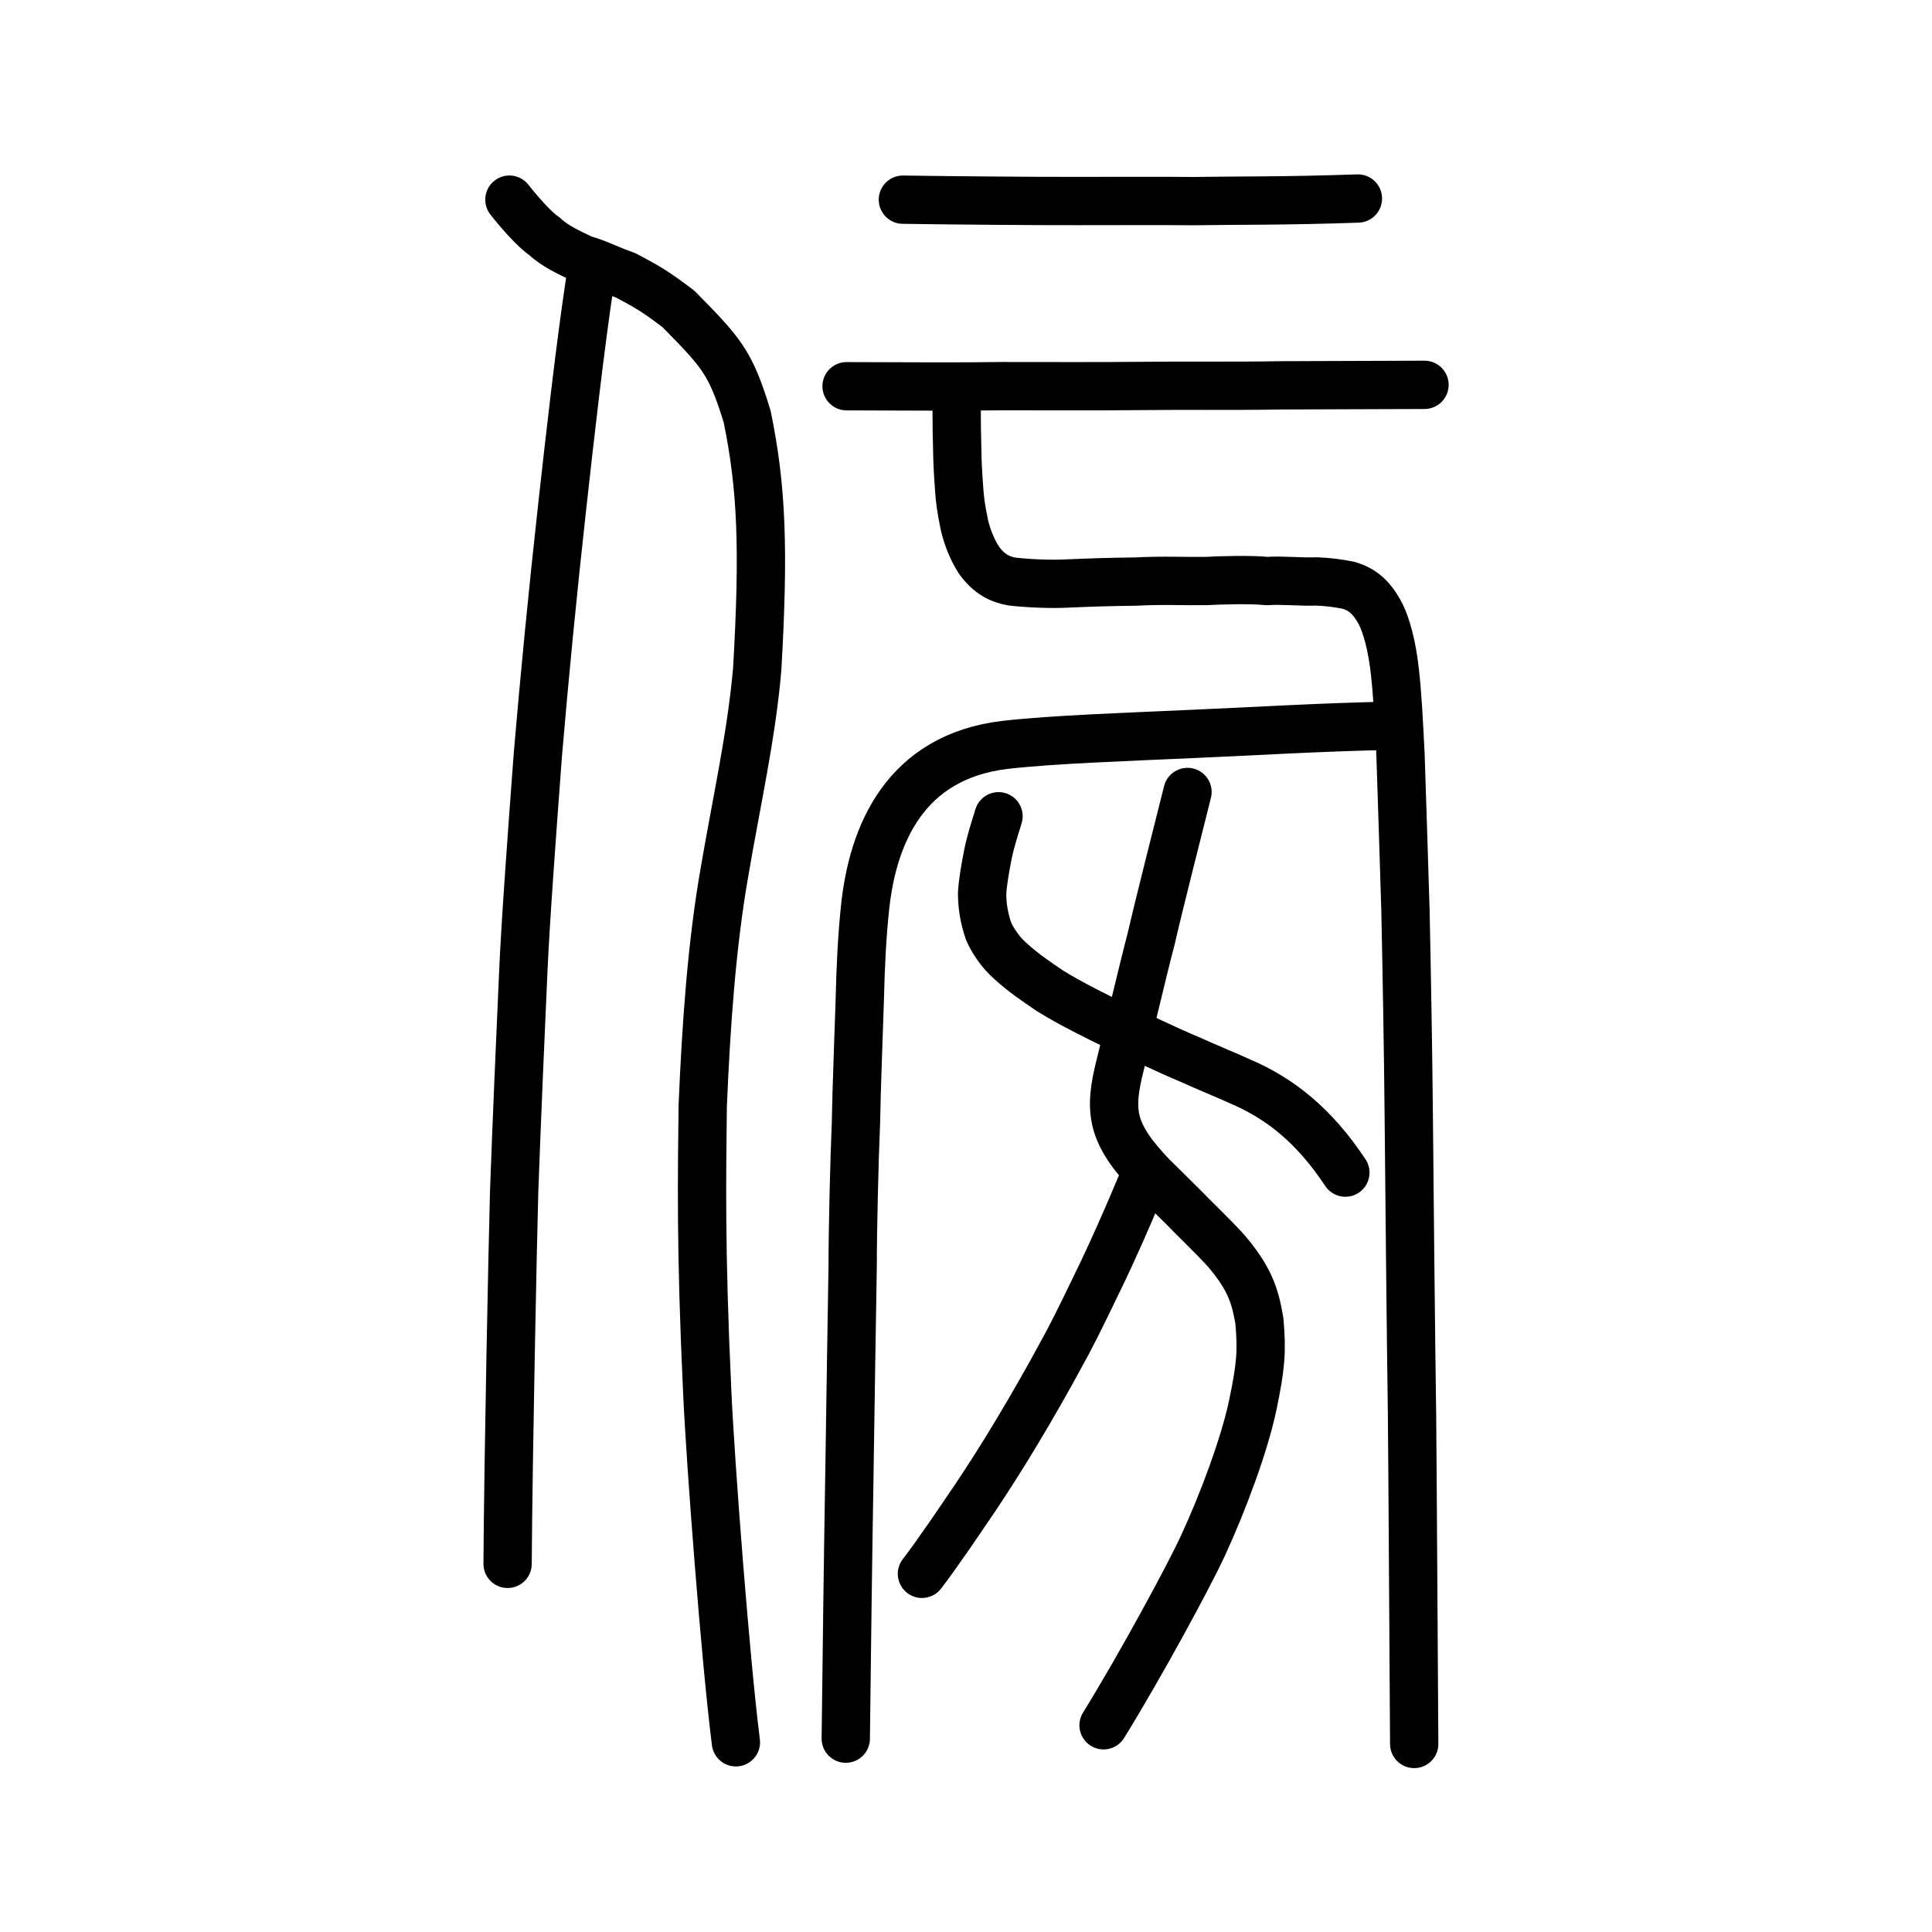 <?xml version="1.0" encoding="UTF-8" standalone="no"?>
<!-- Created with Inkscape (http://www.inkscape.org/) -->

<svg
   xmlns:dc="http://purl.org/dc/elements/1.1/"
   xmlns:cc="http://creativecommons.org/ns#"
   xmlns:rdf="http://www.w3.org/1999/02/22-rdf-syntax-ns#"
   xmlns:svg="http://www.w3.org/2000/svg"
   xmlns="http://www.w3.org/2000/svg"
   xmlns:sodipodi="http://sodipodi.sourceforge.net/DTD/sodipodi-0.dtd"
   xmlns:inkscape="http://www.inkscape.org/namespaces/inkscape"
   width="200px"
   height="200px"
   viewBox="0 0 200 200"
   version="1.1"
   id="SVGRoot"
   inkscape:version="0.92.3 (2405546, 2018-03-11)"
   sodipodi:docname="508dss.svg">
  <sodipodi:namedview
     id="base"
     pagecolor="#ffffff"
     bordercolor="#666666"
     borderopacity="1.0"
     inkscape:pageopacity="0.0"
     inkscape:pageshadow="2"
     inkscape:zoom="5.75"
     inkscape:cx="125.12643"
     inkscape:cy="138.18661"
     inkscape:document-units="px"
     inkscape:current-layer="layer1"
     showgrid="true"
     inkscape:window-width="1009"
     inkscape:window-height="772"
     inkscape:window-x="710"
     inkscape:window-y="163"
     inkscape:window-maximized="0"
     showguides="false"
     inkscape:snap-global="false"
     inkscape:measure-start="0,0"
     inkscape:measure-end="0,0">
    <inkscape:grid
       type="xygrid"
       id="grid6085" />
  </sodipodi:namedview>
  <defs
     id="defs5523" />
  <g
     id="layer1"
     inkscape:groupmode="layer"
     inkscape:label="レイヤー 1">
    <path
       style="opacity:1;vector-effect:none;fill:none;fill-opacity:1;stroke:#000000;stroke-width:5;stroke-linecap:round;stroke-linejoin:round;stroke-miterlimit:4;stroke-dasharray:none;stroke-dashoffset:0;stroke-opacity:1"
       d="m 76.181,180.362 c -1.075,-8.441 -2.649,-29.025 -2.974,-36.399 -0.688,-14.719 -0.542,-22.19 -0.461,-29.473 0.354,-8.388 0.931,-16.745 2.28,-24.373 1.21,-7.108 2.765,-13.971 3.359,-20.83 0.711,-12.319 0.483,-18.785 -1.036,-26.14 -1.742,-5.755 -2.736,-6.691 -7.099,-11.15 -2.334,-1.779 -3.19,-2.286 -5.479,-3.494 C 62.738,27.78 61.98,27.292 60.354,26.831 58.999,26.176 57.487,25.529 56.359,24.455 55.332,23.789 53.619,21.801 52.733,20.667"
       id="path6087-1-3"
       inkscape:connector-curvature="0"
       sodipodi:nodetypes="ccccccccccc" />
    <path
       style="opacity:1;vector-effect:none;fill:none;fill-opacity:1;stroke:#000000;stroke-width:5;stroke-linecap:round;stroke-linejoin:round;stroke-miterlimit:4;stroke-dasharray:none;stroke-dashoffset:0;stroke-opacity:1"
       d="m 61.123,28.796 c -1.097,7.223 -2.145,16.629 -2.935,23.739 -0.992,8.931 -1.865,17.962 -2.502,25.507 -0.587,7.814 -1.308,17.595 -1.525,22.768 -0.224,4.818 -0.703,16.023 -0.935,22.469 -0.151,5.417 -0.61,27.47 -0.68,38.612"
       id="path834-98-3"
       inkscape:connector-curvature="0"
       sodipodi:nodetypes="cccccc" />
    <path
       style="opacity:1;vector-effect:none;fill:none;fill-opacity:1;stroke:#000000;stroke-width:5;stroke-linecap:round;stroke-linejoin:round;stroke-miterlimit:4;stroke-dasharray:none;stroke-dashoffset:0;stroke-opacity:1"
       d="m 87.637,39.983 c 6.99,0.021 11.391,0.056 16.069,-0.009 4.228,-0.005 9.994,0.03 14.034,-0.017 4.577,-0.058 10.2,0.021 14.81,-0.067 3.883,-0.013 10.187,-0.039 14.914,-0.052"
       id="path828"
       inkscape:connector-curvature="0"
       sodipodi:nodetypes="ccccc" />
    <path
       style="opacity:1;vector-effect:none;fill:none;fill-opacity:1;stroke:#000000;stroke-width:5;stroke-linecap:round;stroke-linejoin:round;stroke-miterlimit:4;stroke-dasharray:none;stroke-dashoffset:0;stroke-opacity:1"
       d="m 99.052,40.118 c -0.016,1.87 -0.039,3.674 0.032,6.005 0.024,1.657 0.068,2.587 0.207,4.51 0.079,1.103 0.167,1.884 0.552,3.752 0.324,1.299 0.759,2.421 1.478,3.57 1.05,1.47 2.168,2.022 3.448,2.247 1.712,0.195 3.978,0.285 5.535,0.211 2.348,-0.104 4.271,-0.173 7.257,-0.208 2.845,-0.151 5.005,-0.023 7.32,-0.059 1.33,-0.079 4.727,-0.171 6.269,0.005 1.588,-0.114 3.461,0.104 5.098,0.039 1.189,0.042 2.236,0.169 3.43,0.418 1.385,0.443 2.341,1.218 3.272,3.016 0.541,1.082 1.149,3.141 1.444,5.884 0.266,2.318 0.405,4.984 0.584,8.552 0.203,6.43 0.381,11.451 0.515,16.213 0.108,4.932 0.292,15.104 0.34,21.13 0.058,5.978 0.22,23.267 0.339,30.983 0.056,5.408 0.17,25.927 0.226,34.149"
       id="path830"
       inkscape:connector-curvature="0"
       sodipodi:nodetypes="ccccccccccccccccccc" />
    <path
       style="opacity:1;vector-effect:none;fill:none;fill-opacity:1;stroke:#000000;stroke-width:5;stroke-linecap:round;stroke-linejoin:round;stroke-miterlimit:4;stroke-dasharray:none;stroke-dashoffset:0;stroke-opacity:1"
       d="m 93.466,20.67 c 5.418,0.081 13.54,0.148 18.036,0.14 3.555,-1.5e-5 8.811,-0.024 12.043,0.009 4.826,-0.075 9.357,-0.002 17.025,-0.269"
       id="path832"
       inkscape:connector-curvature="0"
       sodipodi:nodetypes="cccc" />
    <path
       style="opacity:1;vector-effect:none;fill:none;fill-opacity:1;stroke:#000000;stroke-width:5;stroke-linecap:round;stroke-linejoin:round;stroke-miterlimit:4;stroke-dasharray:none;stroke-dashoffset:0;stroke-opacity:1"
       d="m 143.959,75.132 c -6.978,0.128 -14.054,0.568 -20.5,0.844 -6.659,0.309 -14.426,0.561 -19.421,1.135 -10.327,1.231 -13.694,9.261 -14.488,16.859 -0.298,2.807 -0.464,5.941 -0.547,9.573 -0.094,3.037 -0.343,9.297 -0.396,12.721 -0.171,3.84 -0.343,11.372 -0.339,14.777 -0.065,3.626 -0.229,14.342 -0.365,23.283 -0.084,4.453 -0.286,19.725 -0.349,25.66"
       id="path834"
       inkscape:connector-curvature="0"
       sodipodi:nodetypes="ccccccccc" />
    <path
       style="opacity:1;vector-effect:none;fill:none;fill-opacity:1;stroke:#000000;stroke-width:5;stroke-linecap:round;stroke-linejoin:round;stroke-miterlimit:4;stroke-dasharray:none;stroke-dashoffset:0;stroke-opacity:1"
       d="m 103.367,84.5 c -0.456,1.473 -0.846,2.695 -1.079,3.852 -0.309,1.55 -0.578,3.139 -0.621,4.172 0.017,1.381 0.212,2.475 0.656,3.84 0.396,0.925 1.208,2.188 2.249,3.1 1.389,1.261 2.588,2.066 4.115,3.102 1.979,1.242 5.225,2.871 7.17,3.781 2.01,0.888 4.623,2.214 7.404,3.369 1.525,0.704 3.844,1.645 5.166,2.254 4.128,1.768 7.645,4.588 10.845,9.419"
       id="path6755-5"
       inkscape:connector-curvature="0"
       sodipodi:nodetypes="cccccccccc" />
    <path
       style="opacity:1;vector-effect:none;fill:none;fill-opacity:1;stroke:#000000;stroke-width:5;stroke-linecap:round;stroke-linejoin:miter;stroke-miterlimit:4;stroke-dasharray:none;stroke-dashoffset:0;stroke-opacity:1"
       d="m 114.241,178.602 c 3.999,-6.479 8.902,-15.592 10.261,-18.536 2.108,-4.55 4.33,-10.534 5.187,-14.621 0.838,-4.019 0.96,-5.568 0.684,-8.694 -0.467,-2.826 -1.129,-4.538 -3.454,-7.288 -1.387,-1.527 -3.704,-3.735 -4.369,-4.45 -1.395,-1.368 -1.984,-1.978 -3.315,-3.278 -4.188,-4.409 -4.523,-6.614 -3.245,-11.606 0.733,-2.894 2.256,-9.439 3.179,-12.95 0.767,-3.365 3.034,-12.293 3.761,-15.193"
       id="path6087-1"
       inkscape:connector-curvature="0"
       sodipodi:nodetypes="cccccccccc" />
    <path
       style="opacity:1;vector-effect:none;fill:none;fill-opacity:1;stroke:#000000;stroke-width:5;stroke-linecap:round;stroke-linejoin:round;stroke-miterlimit:4;stroke-dasharray:none;stroke-dashoffset:0;stroke-opacity:1"
       d="m 118.052,122.839 c -1.336,3.192 -2.891,6.747 -4.41,9.851 -1.786,3.714 -2.906,5.961 -3.921,7.757 -0.973,1.816 -2.603,4.706 -4.415,7.731 -1.36,2.262 -2.875,4.675 -4.371,6.901 -1.502,2.207 -3.824,5.674 -5.497,7.844"
       id="path834-98"
       inkscape:connector-curvature="0"
       sodipodi:nodetypes="cccccc" />
  </g>
</svg>
